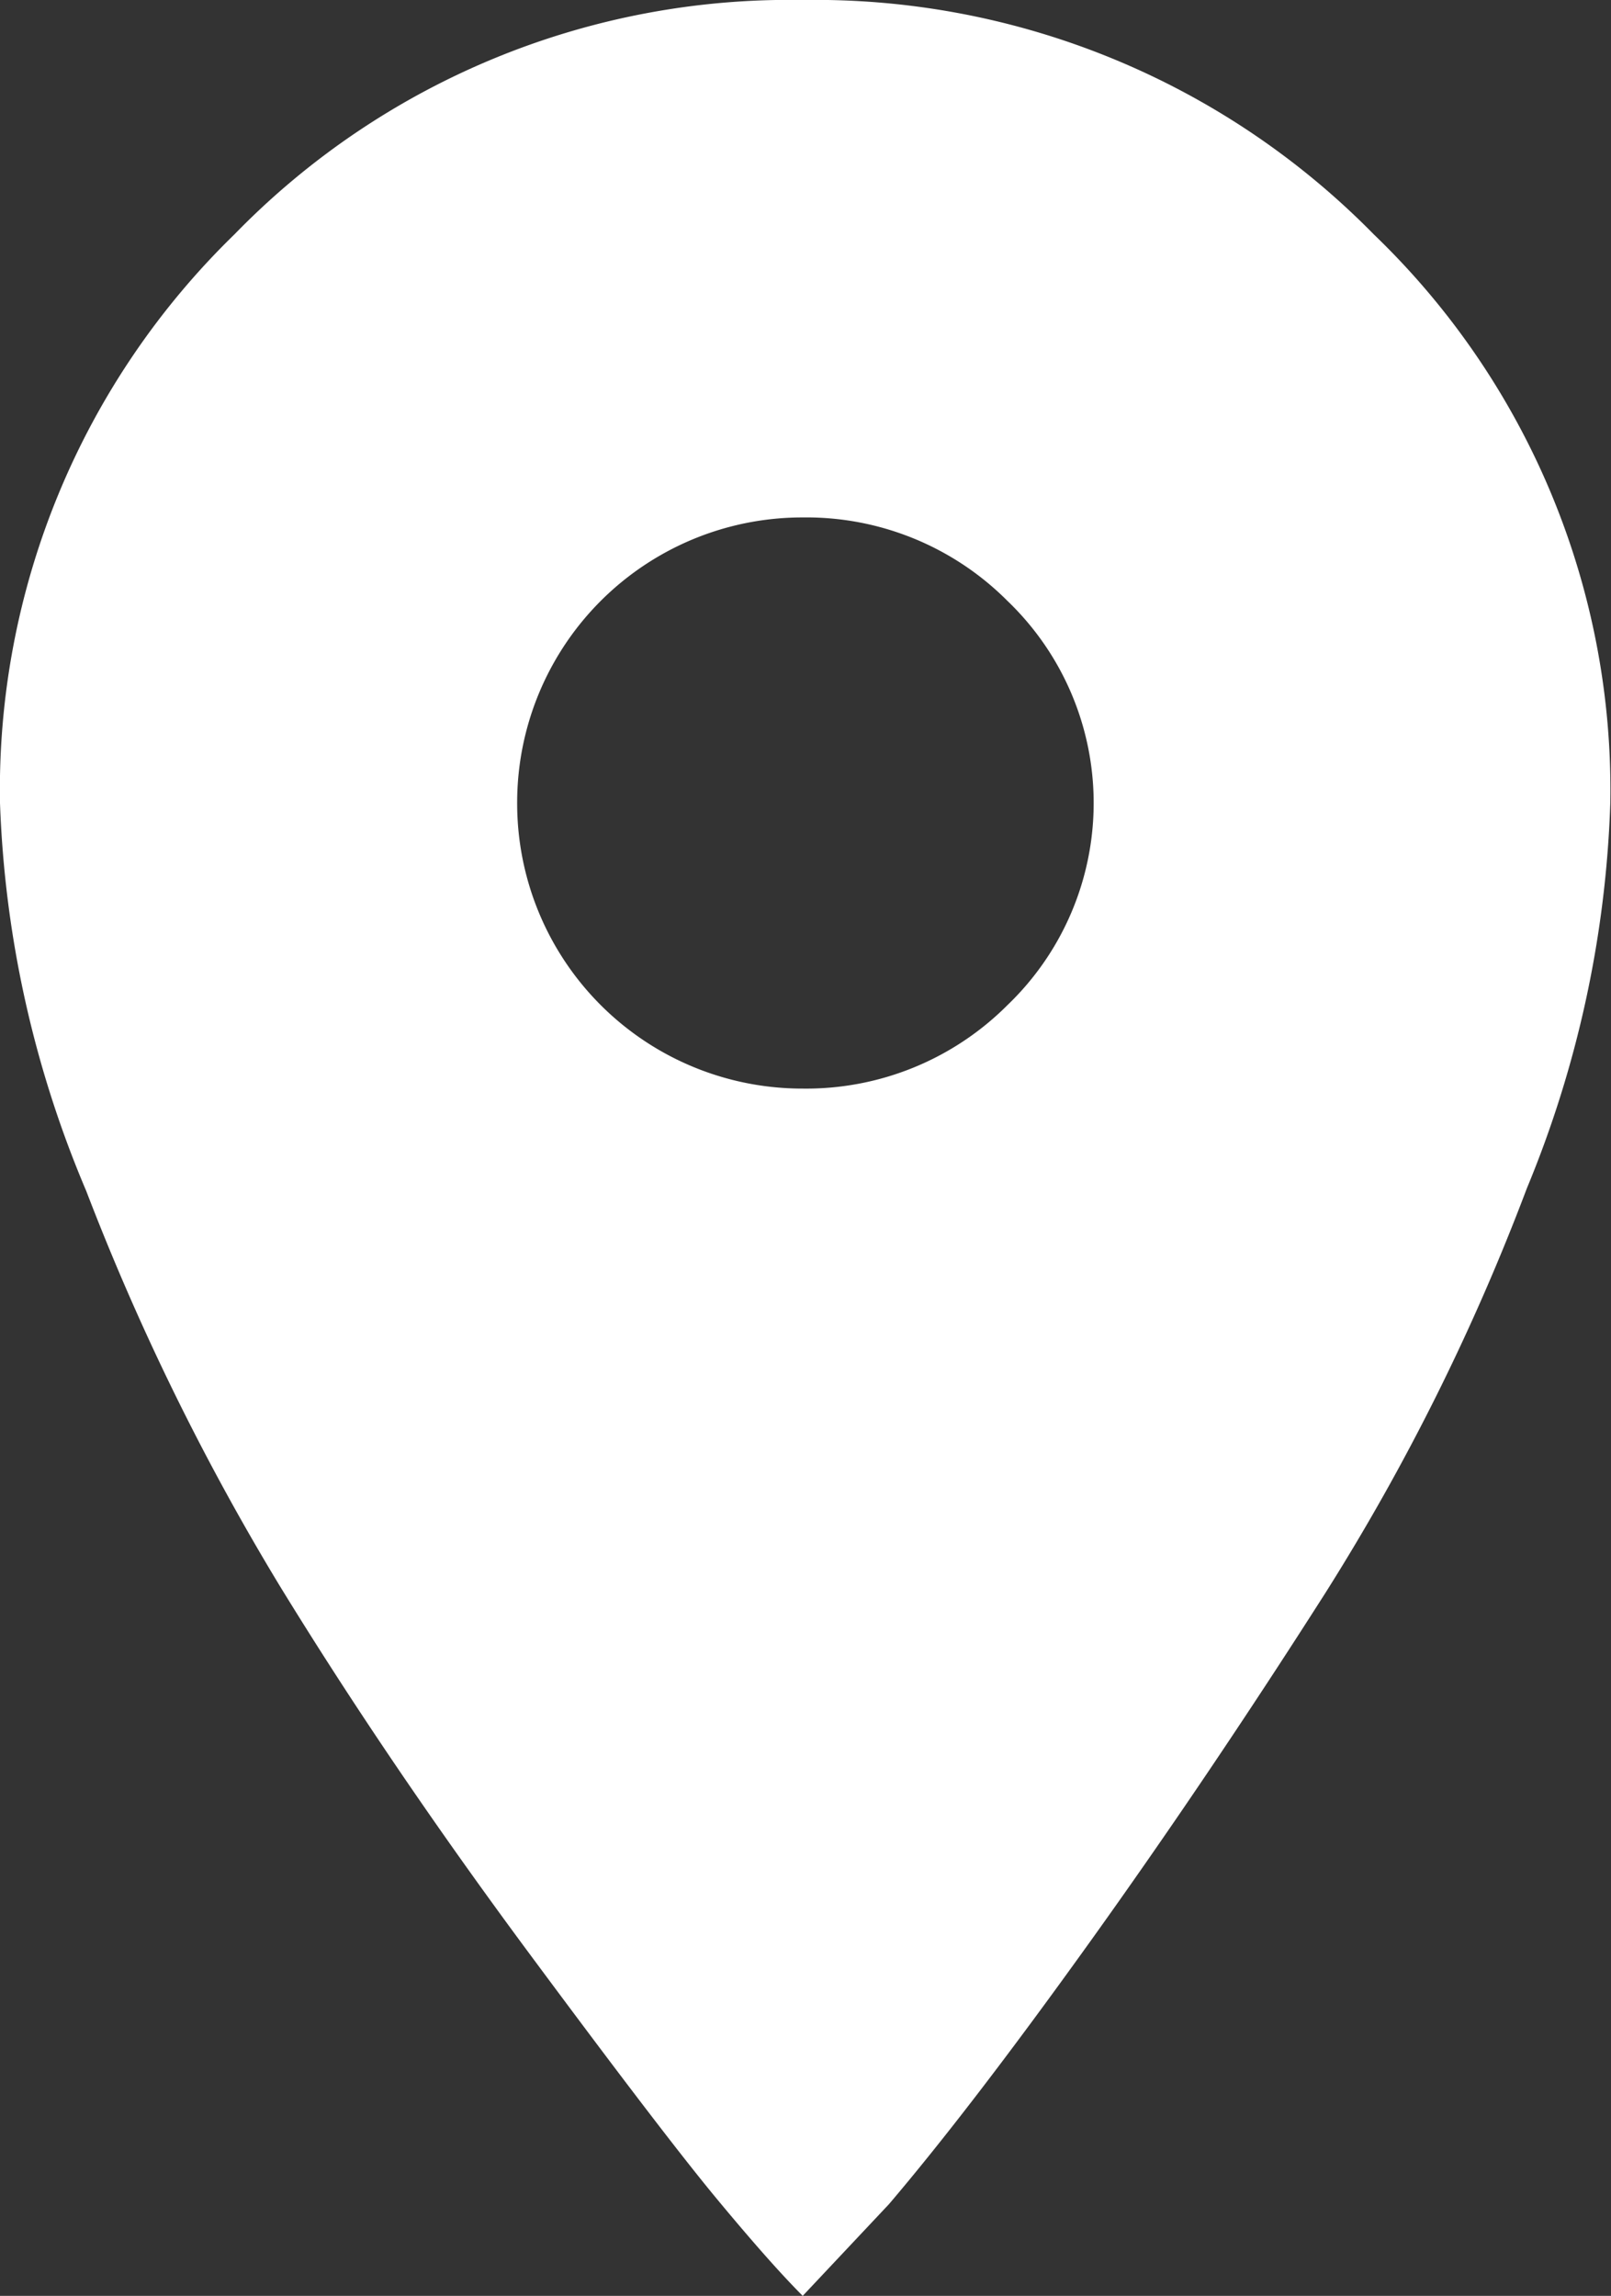 <?xml version="1.0" encoding="utf-8"?>
<svg xmlns="http://www.w3.org/2000/svg" width="11.582" height="16.501" viewBox="0 0 11.582 16.501">
  <rect x="0" y="0" width="11.582" height="16.501" fill="#333333" stroke="none"/>
  <path id="pin" d="M5.771.25A5.628,5.628,0,0,1,9.877,1.935a5.535,5.535,0,0,1,1.7,4.087,7.9,7.9,0,0,1-.6,2.769A16.077,16.077,0,0,1,9.528,11.7q-.852,1.336-1.7,2.518T6.391,16.092l-.62.659q-.232-.232-.62-.7t-1.375-1.8q-.988-1.336-1.763-2.6A17.7,17.7,0,0,1,.62,8.81,7.828,7.828,0,0,1,0,6.021,5.565,5.565,0,0,1,1.685,1.935,5.565,5.565,0,0,1,5.771.25Zm0,7.824a2.044,2.044,0,0,0,1.472-.6,2.012,2.012,0,0,0,0-2.905,2.04,2.04,0,0,0-1.472-.6A2.05,2.05,0,0,0,3.718,6.021,2.05,2.05,0,0,0,5.771,8.074Z" transform="translate(0 -0.25)" fill="#fff"/>
</svg>
